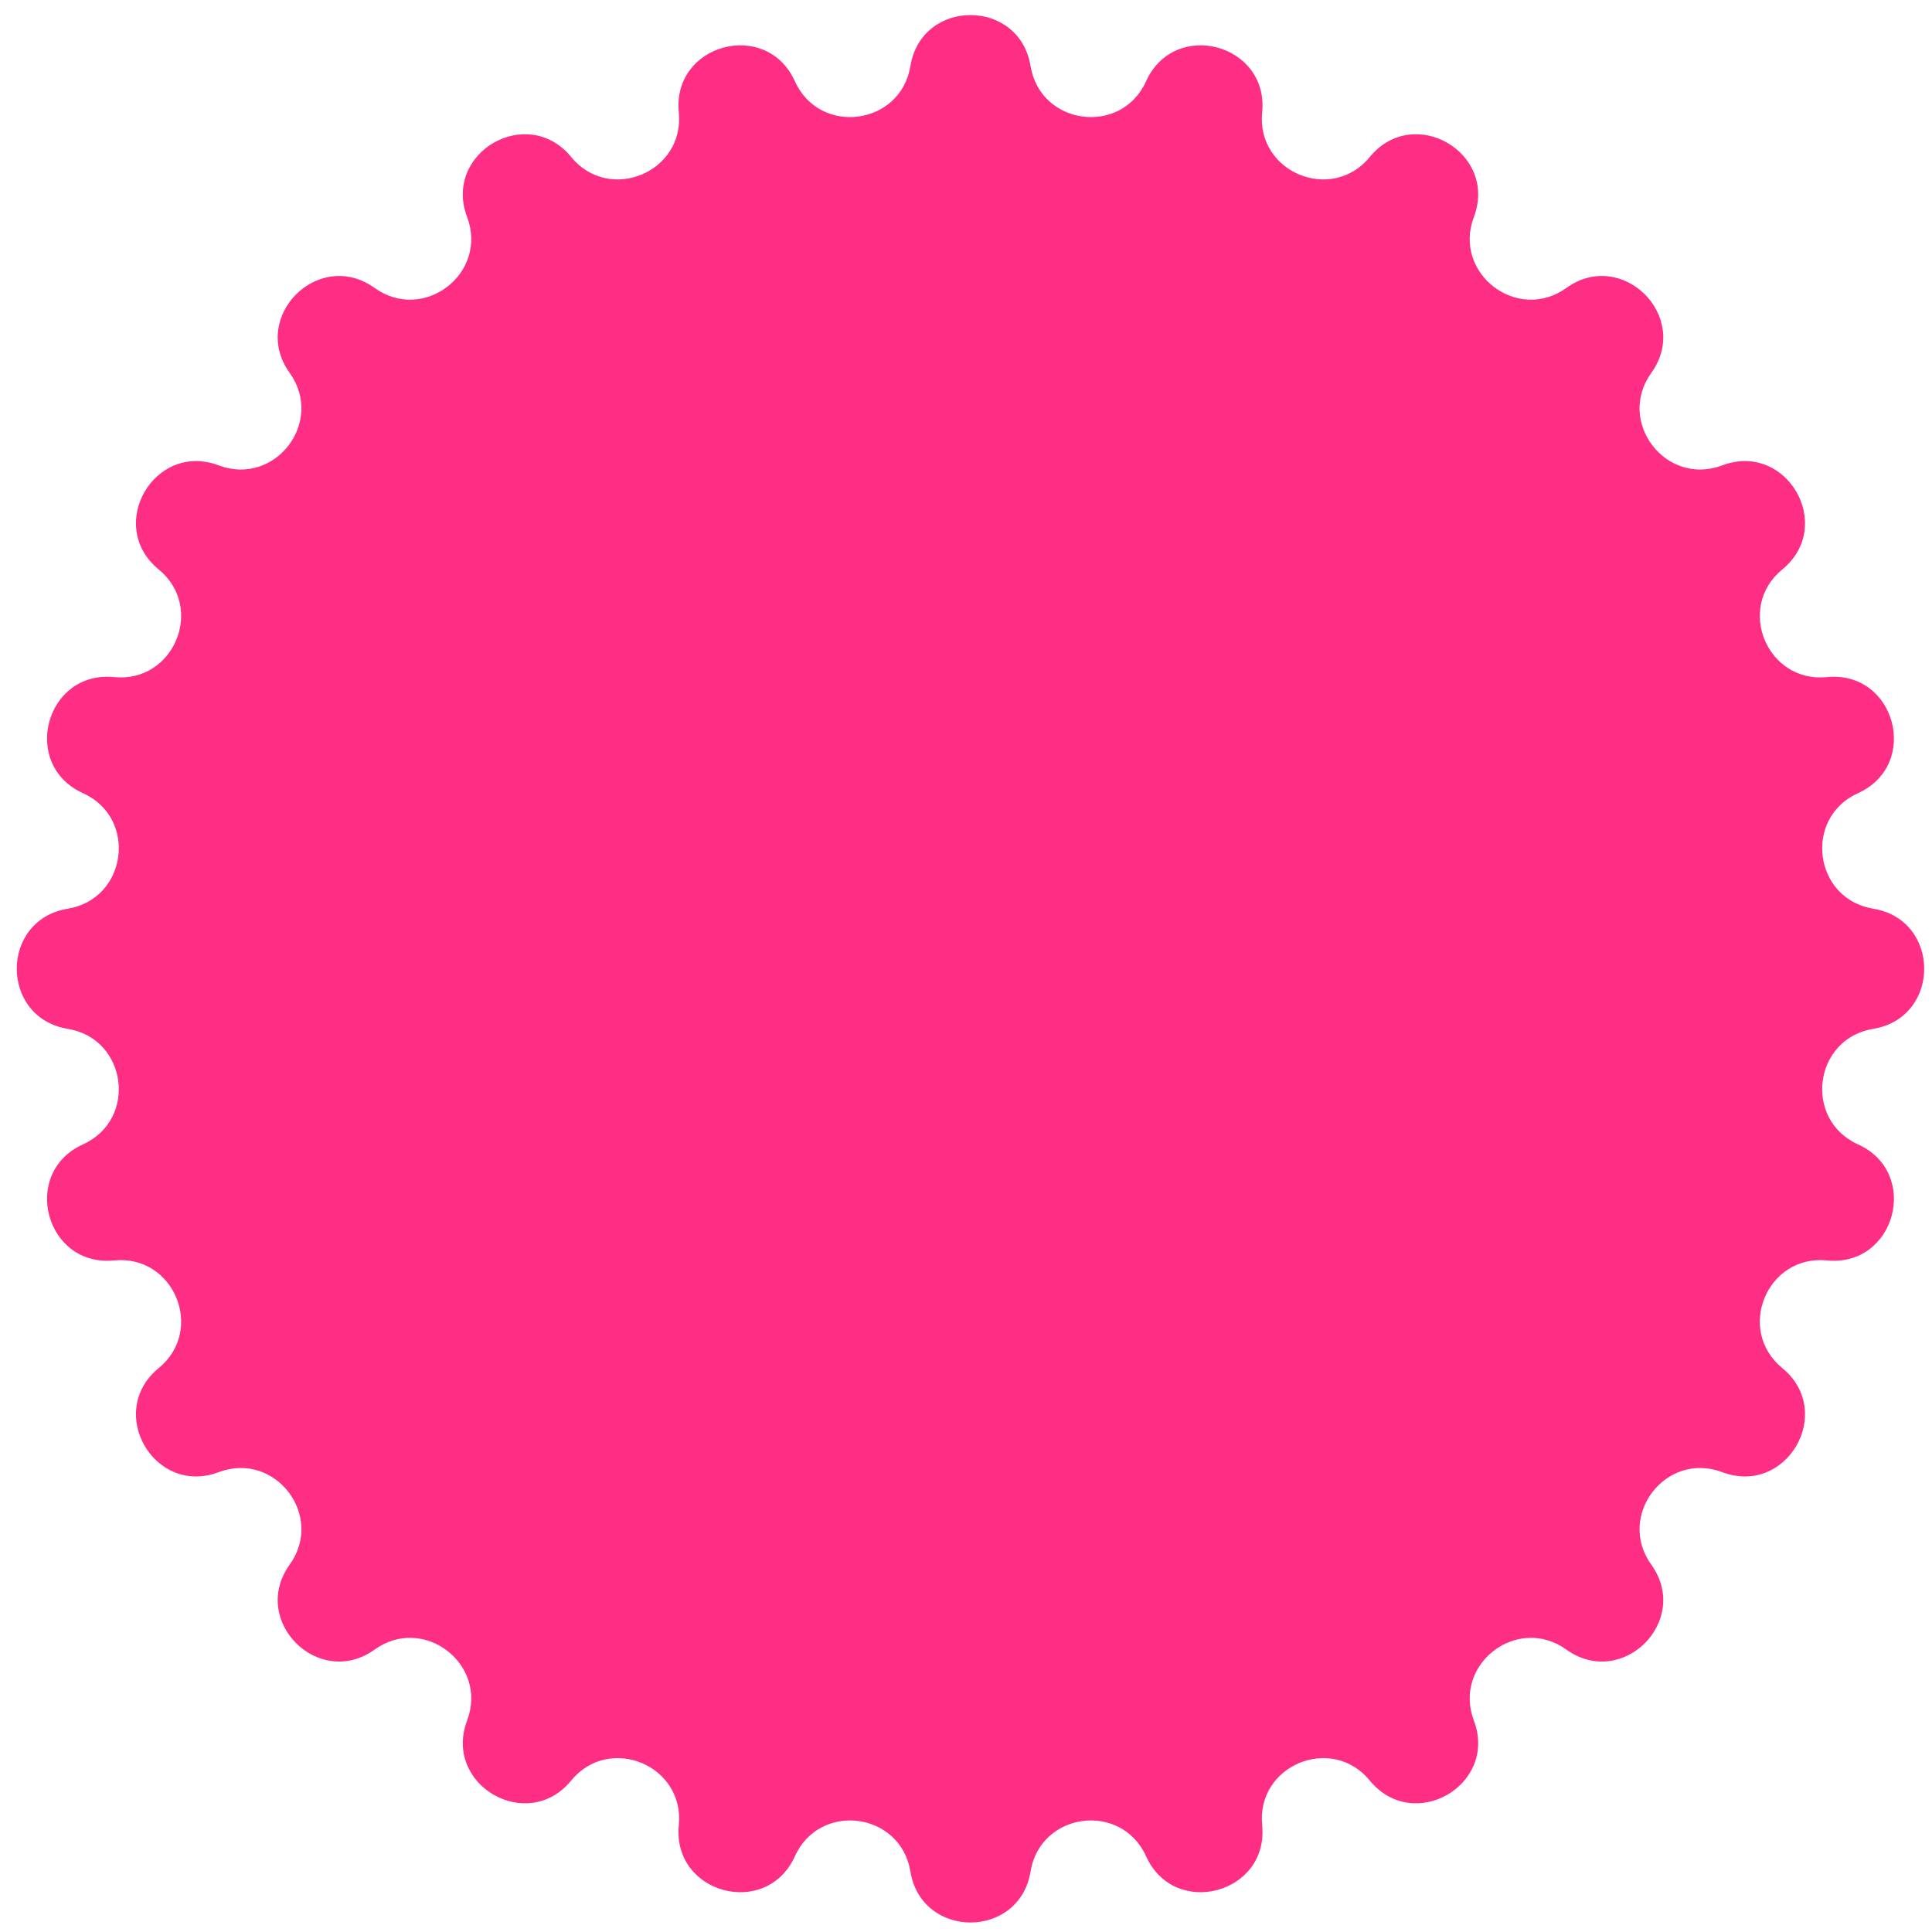 <?xml version="1.0" encoding="UTF-8"?> <svg xmlns="http://www.w3.org/2000/svg" width="106" height="106" viewBox="0 0 106 106" fill="none"> <path d="M49.95 3.624C50.563 -0.107 55.929 -0.107 56.542 3.624V3.624C57.078 6.886 61.519 7.471 62.881 4.459V4.459C64.439 1.013 69.622 2.402 69.249 6.165V6.165C68.922 9.454 73.061 11.168 75.156 8.612V8.612C77.552 5.687 82.199 8.37 80.864 11.908V11.908C79.698 15 83.252 17.727 85.937 15.8V15.8C89.009 13.595 92.803 17.389 90.598 20.461V20.461C88.671 23.146 91.398 26.7 94.491 25.534V25.534C98.029 24.199 100.711 28.846 97.787 31.242V31.242C95.23 33.337 96.944 37.476 100.233 37.15V37.15C103.996 36.776 105.385 41.959 101.94 43.517V43.517C98.928 44.879 99.512 49.32 102.774 49.856V49.856C106.505 50.469 106.505 55.835 102.774 56.448V56.448C99.512 56.984 98.928 61.425 101.94 62.787V62.787C105.385 64.345 103.996 69.528 100.233 69.154V69.154C96.944 68.828 95.23 72.967 97.787 75.062V75.062C100.711 77.459 98.029 82.105 94.491 80.77V80.77C91.398 79.604 88.671 83.158 90.598 85.843V85.843C92.803 88.915 89.009 92.709 85.937 90.504V90.504C83.252 88.577 79.698 91.304 80.864 94.397V94.397C82.199 97.935 77.552 100.617 75.156 97.693V97.693C73.061 95.136 68.922 96.85 69.249 100.139V100.139C69.622 103.902 64.439 105.291 62.881 101.846V101.846C61.519 98.834 57.078 99.418 56.542 102.68V102.68C55.929 106.411 50.563 106.411 49.95 102.68V102.68C49.414 99.418 44.973 98.834 43.611 101.846V101.846C42.053 105.291 36.87 103.902 37.244 100.139V100.139C37.57 96.85 33.431 95.136 31.336 97.693V97.693C28.94 100.617 24.293 97.935 25.628 94.397V94.397C26.794 91.304 23.241 88.577 20.555 90.504V90.504C17.483 92.709 13.689 88.915 15.894 85.843V85.843C17.821 83.158 15.094 79.604 12.002 80.77V80.77C8.464 82.105 5.781 77.459 8.706 75.062V75.062C11.262 72.967 9.548 68.828 6.259 69.154V69.154C2.496 69.528 1.107 64.345 4.553 62.787V62.787C7.565 61.425 6.98 56.984 3.718 56.448V56.448C-0.013 55.835 -0.013 50.469 3.718 49.856V49.856C6.98 49.32 7.565 44.879 4.553 43.517V43.517C1.107 41.959 2.496 36.776 6.259 37.15V37.15C9.548 37.476 11.262 33.337 8.706 31.242V31.242C5.781 28.846 8.464 24.199 12.002 25.534V25.534C15.094 26.7 17.821 23.146 15.894 20.461V20.461C13.689 17.389 17.483 13.595 20.555 15.8V15.8C23.241 17.727 26.794 15 25.628 11.908V11.908C24.293 8.37 28.94 5.687 31.336 8.612V8.612C33.431 11.168 37.57 9.454 37.244 6.165V6.165C36.87 2.402 42.053 1.013 43.611 4.459V4.459C44.973 7.471 49.414 6.886 49.95 3.624V3.624Z" fill="#FF2E85"></path> </svg> 